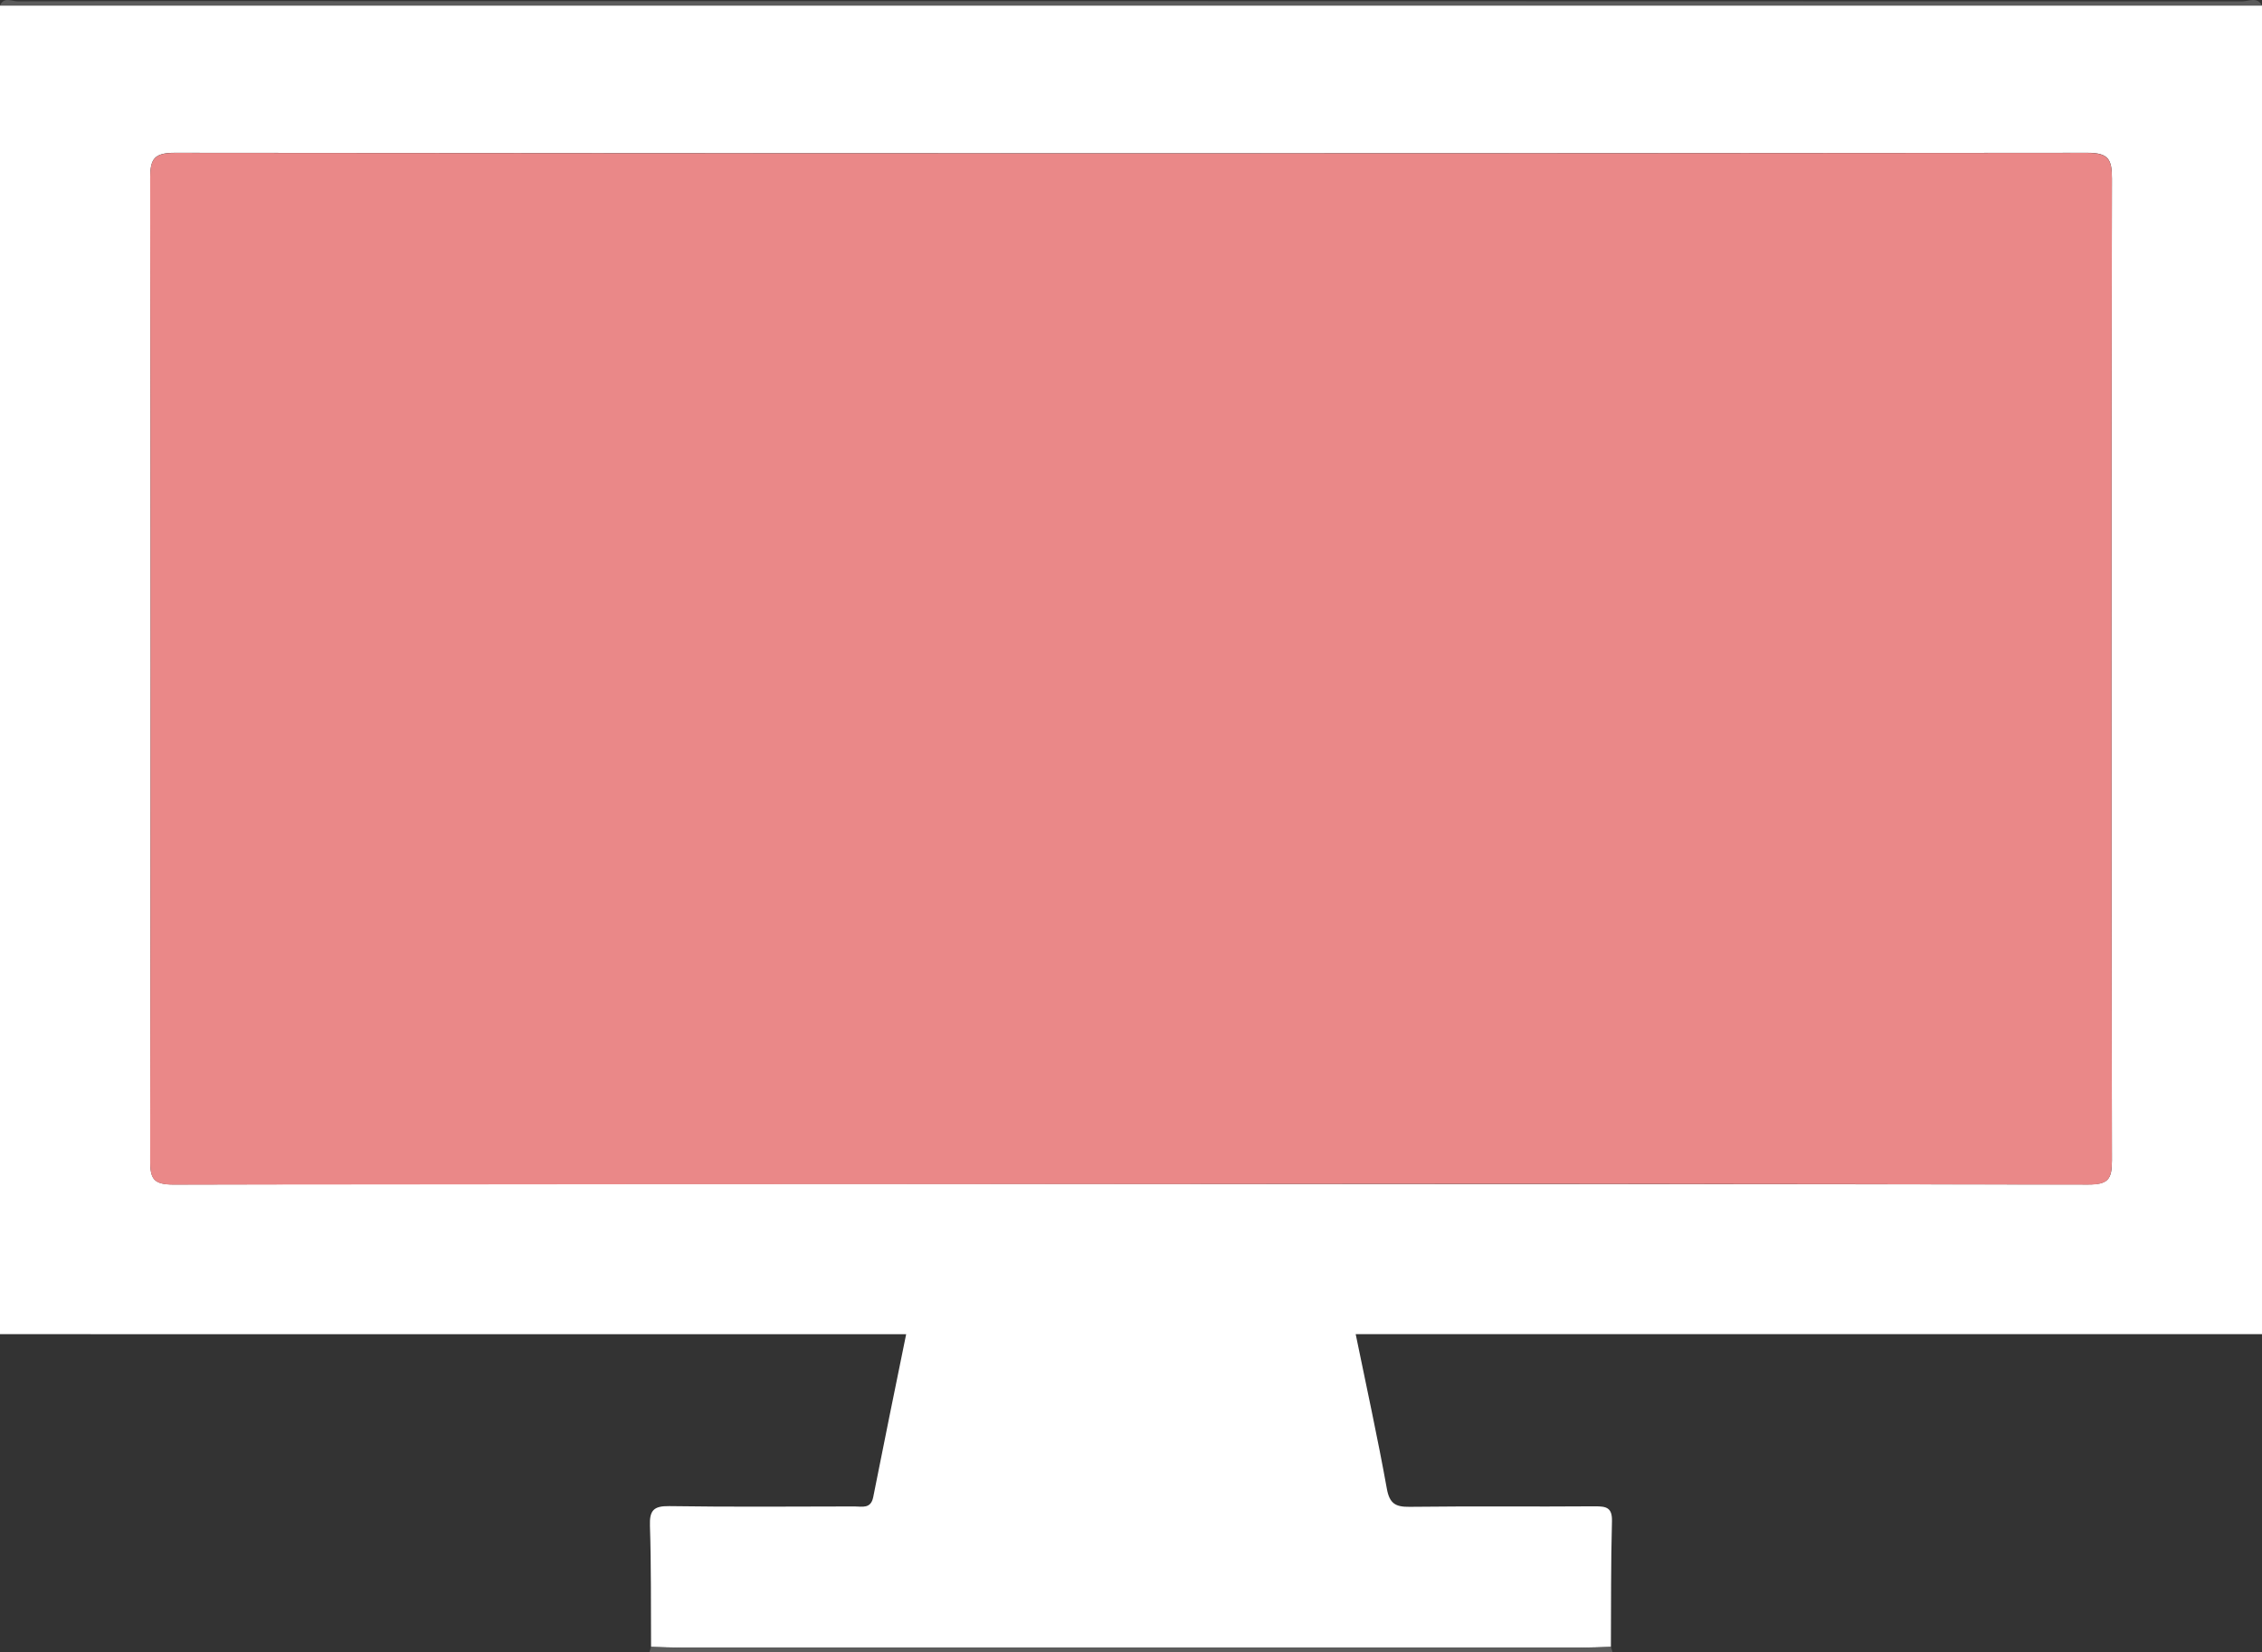 <svg id="Group_2212" data-name="Group 2212" xmlns="http://www.w3.org/2000/svg" xmlns:xlink="http://www.w3.org/1999/xlink" width="89.281" height="65.213" viewBox="0 0 89.281 65.213">
  <rect x="0" y="0" width="89.281" height="65.213" fill="#333333" stroke="none"/>
  <defs>
    <clipPath id="clip-path">
      <rect id="Rectangle_1368" data-name="Rectangle 1368" width="89.281" height="65.214" fill="none"/>
    </clipPath>
  </defs>
  <g id="Group_2211" data-name="Group 2211" clip-path="url(#clip-path)">
    <path id="Path_4578" data-name="Path 4578" d="M0,53.7V1.254H89.281V53.7H53.509c.434,2.121.87,4.1,1.228,6.092.107.594.339.73.9.723,2.438-.03,4.876,0,7.315-.02.443,0,.687.042.672.592-.045,1.651-.032,3.3-.042,4.957-.406.01-.812.028-1.218.028q-17.725,0-35.449,0c-.406,0-.812-.018-1.218-.028-.01-1.594.008-3.19-.044-4.783-.02-.6.141-.783.761-.774,2.438.037,4.876.017,7.314.013.3,0,.644.106.738-.37.419-2.122.855-4.241,1.3-6.43Zm44.593-5.929q18.915,0,37.83.02c.78,0,.936-.2.935-.949q-.038-19.38,0-38.76c0-.75-.126-1.017-.967-1.016q-37.743.039-75.486,0c-.822,0-.978.239-.977,1.007q.035,19.38,0,38.76c0,.731.123.961.924.959q18.872-.047,37.743-.022" transform="translate(0 -1.035)" fill="#fff"/>
    <path id="Path_4579" data-name="Path 4579" d="M89.282.218H0C.158-.142.472.056.7.055,4.36.04,8.022.044,11.684.044Q50.091.044,88.5.055c.255,0,.591-.2.785.163" transform="translate(-0.001 0)" fill="#5c5c5c"/>
    <path id="Path_4580" data-name="Path 4580" d="M184.925,372.756l.064.2H146.975l.064-.2c.406.01.812.028,1.218.028q17.725,0,35.449,0c.406,0,.812-.018,1.218-.028" transform="translate(-121.342 -307.745)" fill="#5c5c5c"/>
    <path id="Path_4581" data-name="Path 4581" d="M72.641,75.3q-18.872,0-37.743.022c-.8,0-.926-.228-.924-.959q.034-19.38,0-38.76c0-.768.155-1.007.977-1.007q37.743.037,75.486,0c.841,0,.968.266.967,1.016q-.032,19.38,0,38.76c0,.751-.155.951-.935.949q-18.915-.043-37.83-.02" transform="translate(-28.048 -28.56)" fill="#ea8888"/>
  </g>
</svg>
